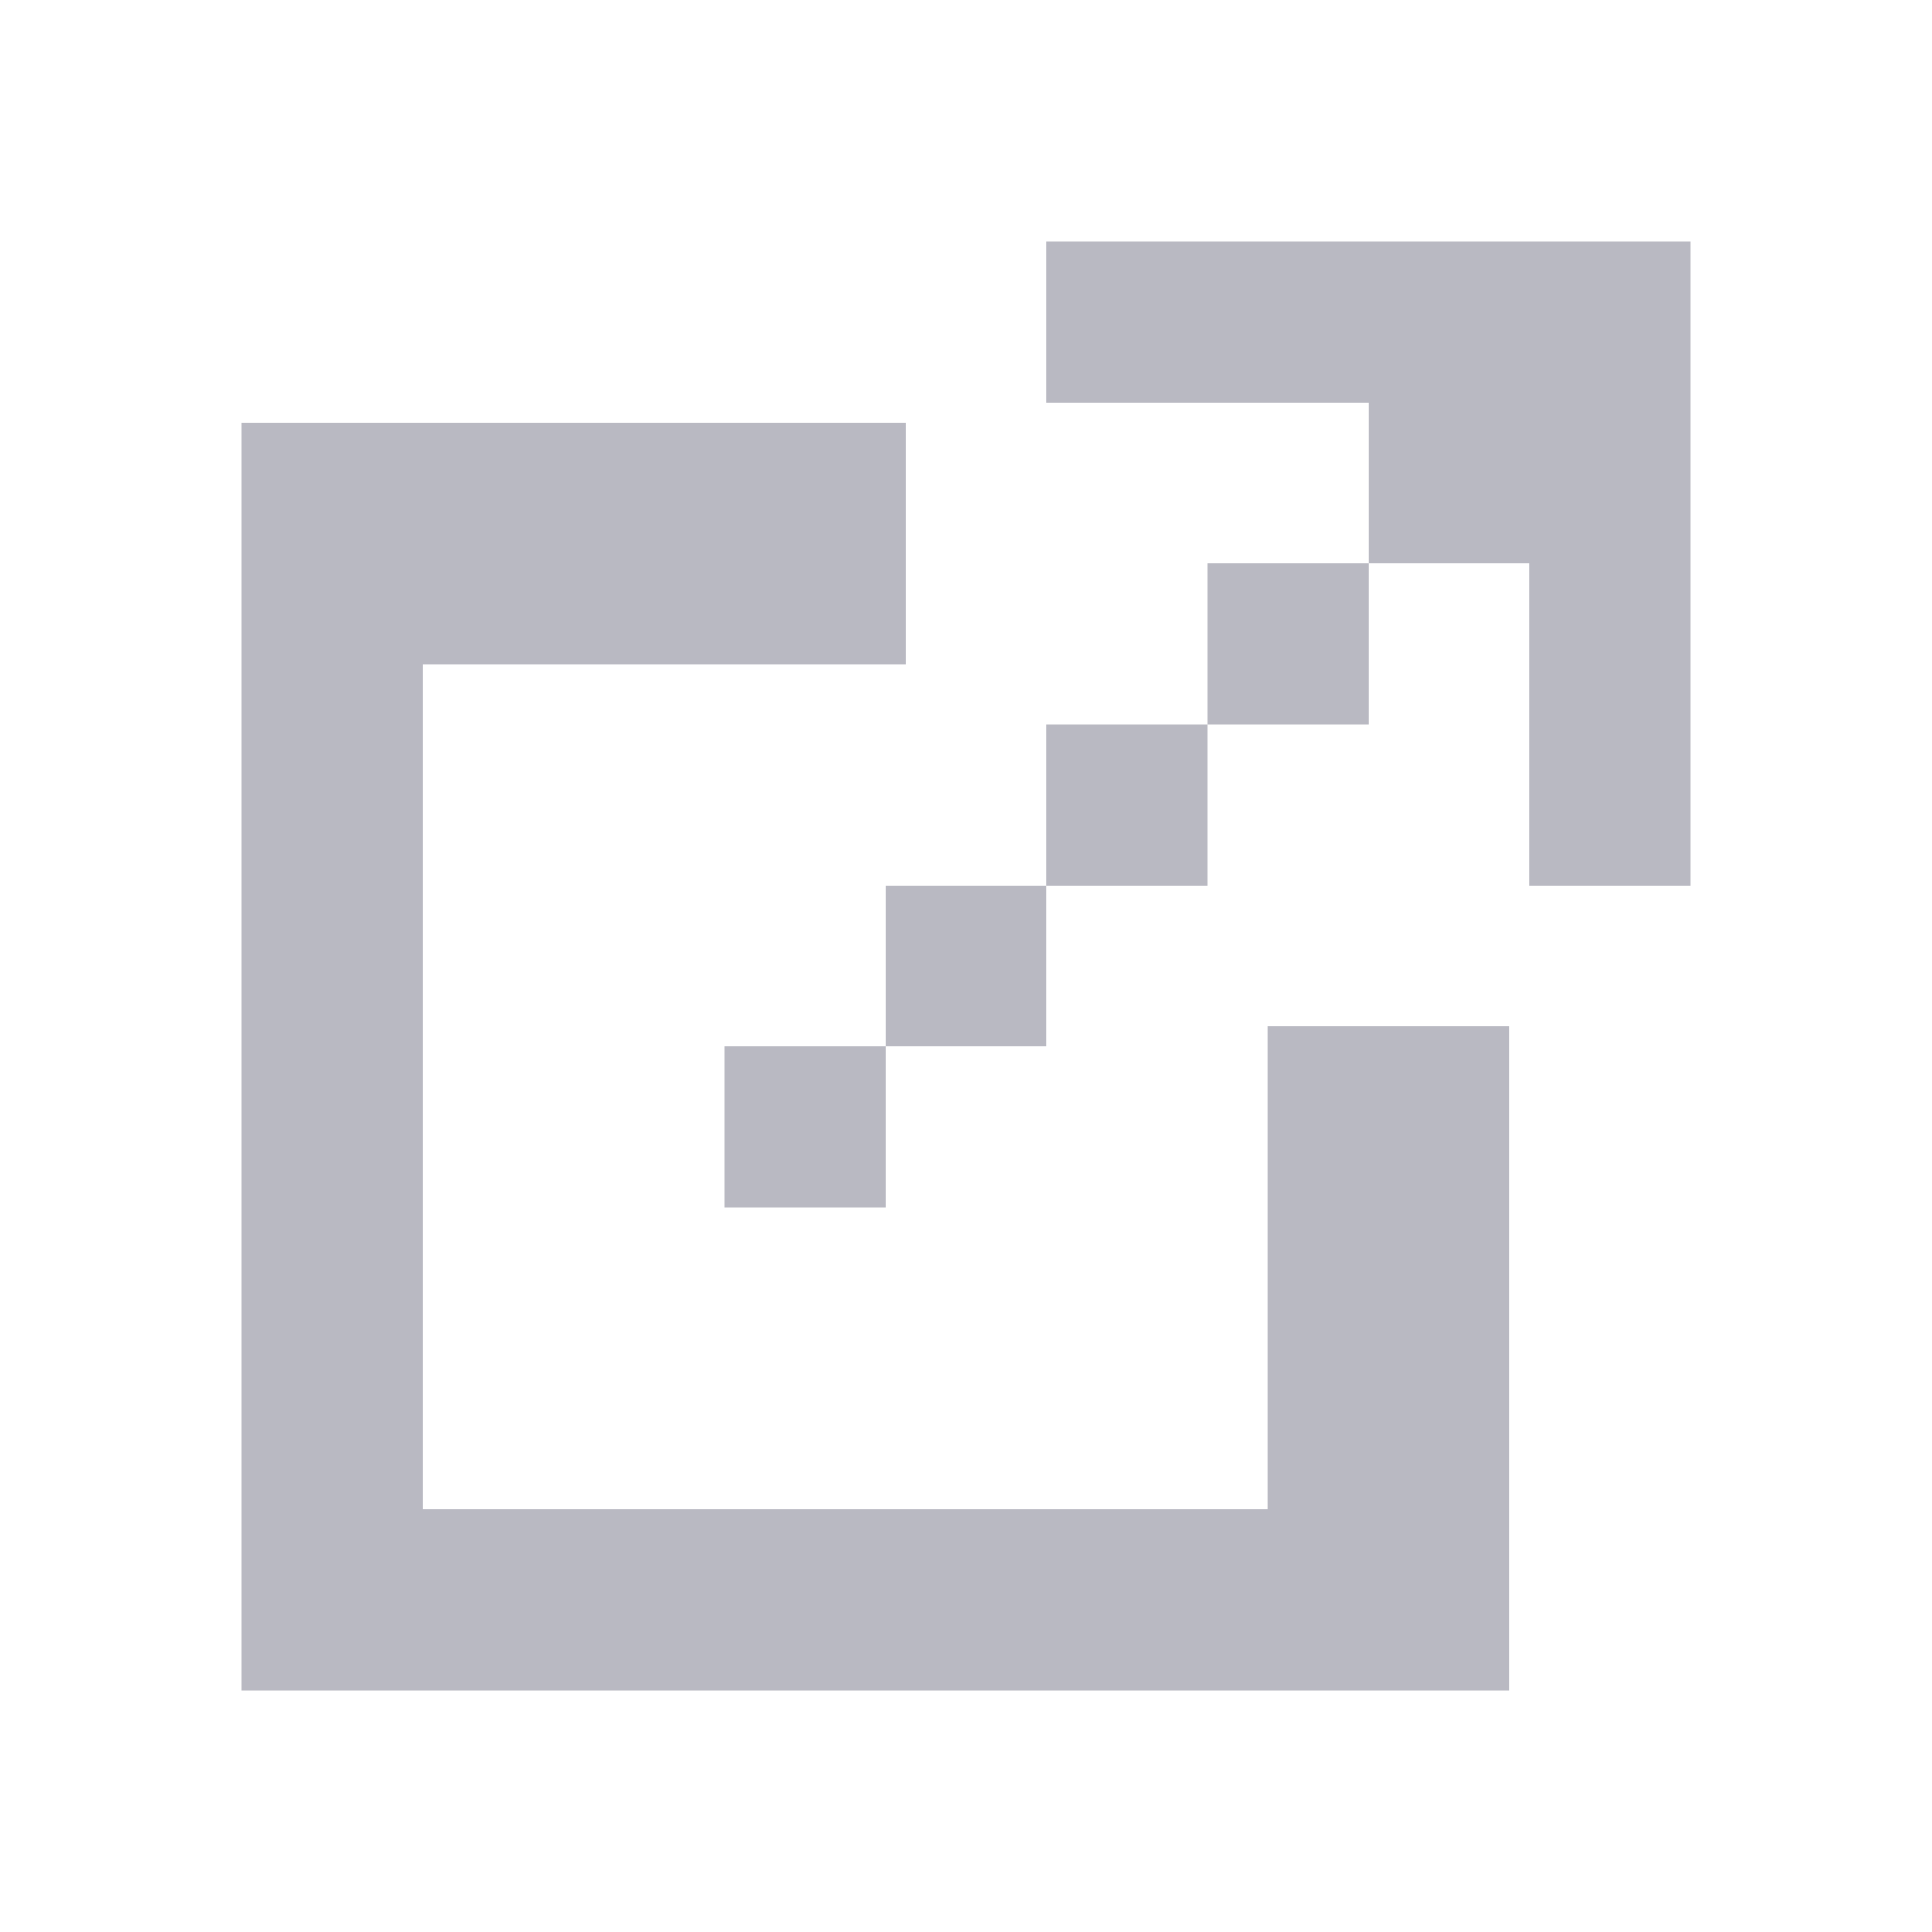 <svg width="16" height="16" viewBox="0 0 16 16" fill="none" xmlns="http://www.w3.org/2000/svg">
<g clip-path="url(#clip0_28_5036)">
<path d="M11.5 8.5V13.5H2.5V4.5H5H7.5" stroke="#B9B9C2" stroke-width="2"/>
</g>
<path d="M8.667 2H14V7.333H12.667V4.667H11.333V3.333H8.667V2ZM8.667 7.333H7.333V8.667H6V10H7.333V8.667H8.667V7.333ZM11.333 4.667H10V6H8.667V7.333H10V6H11.333V4.667Z" fill="#B9B9C2"/>
<defs>
<clipPath id="clip0_28_5036">
<rect width="12" height="12" fill="white" transform="translate(2 2)"/>
</clipPath>
</defs>
</svg>
